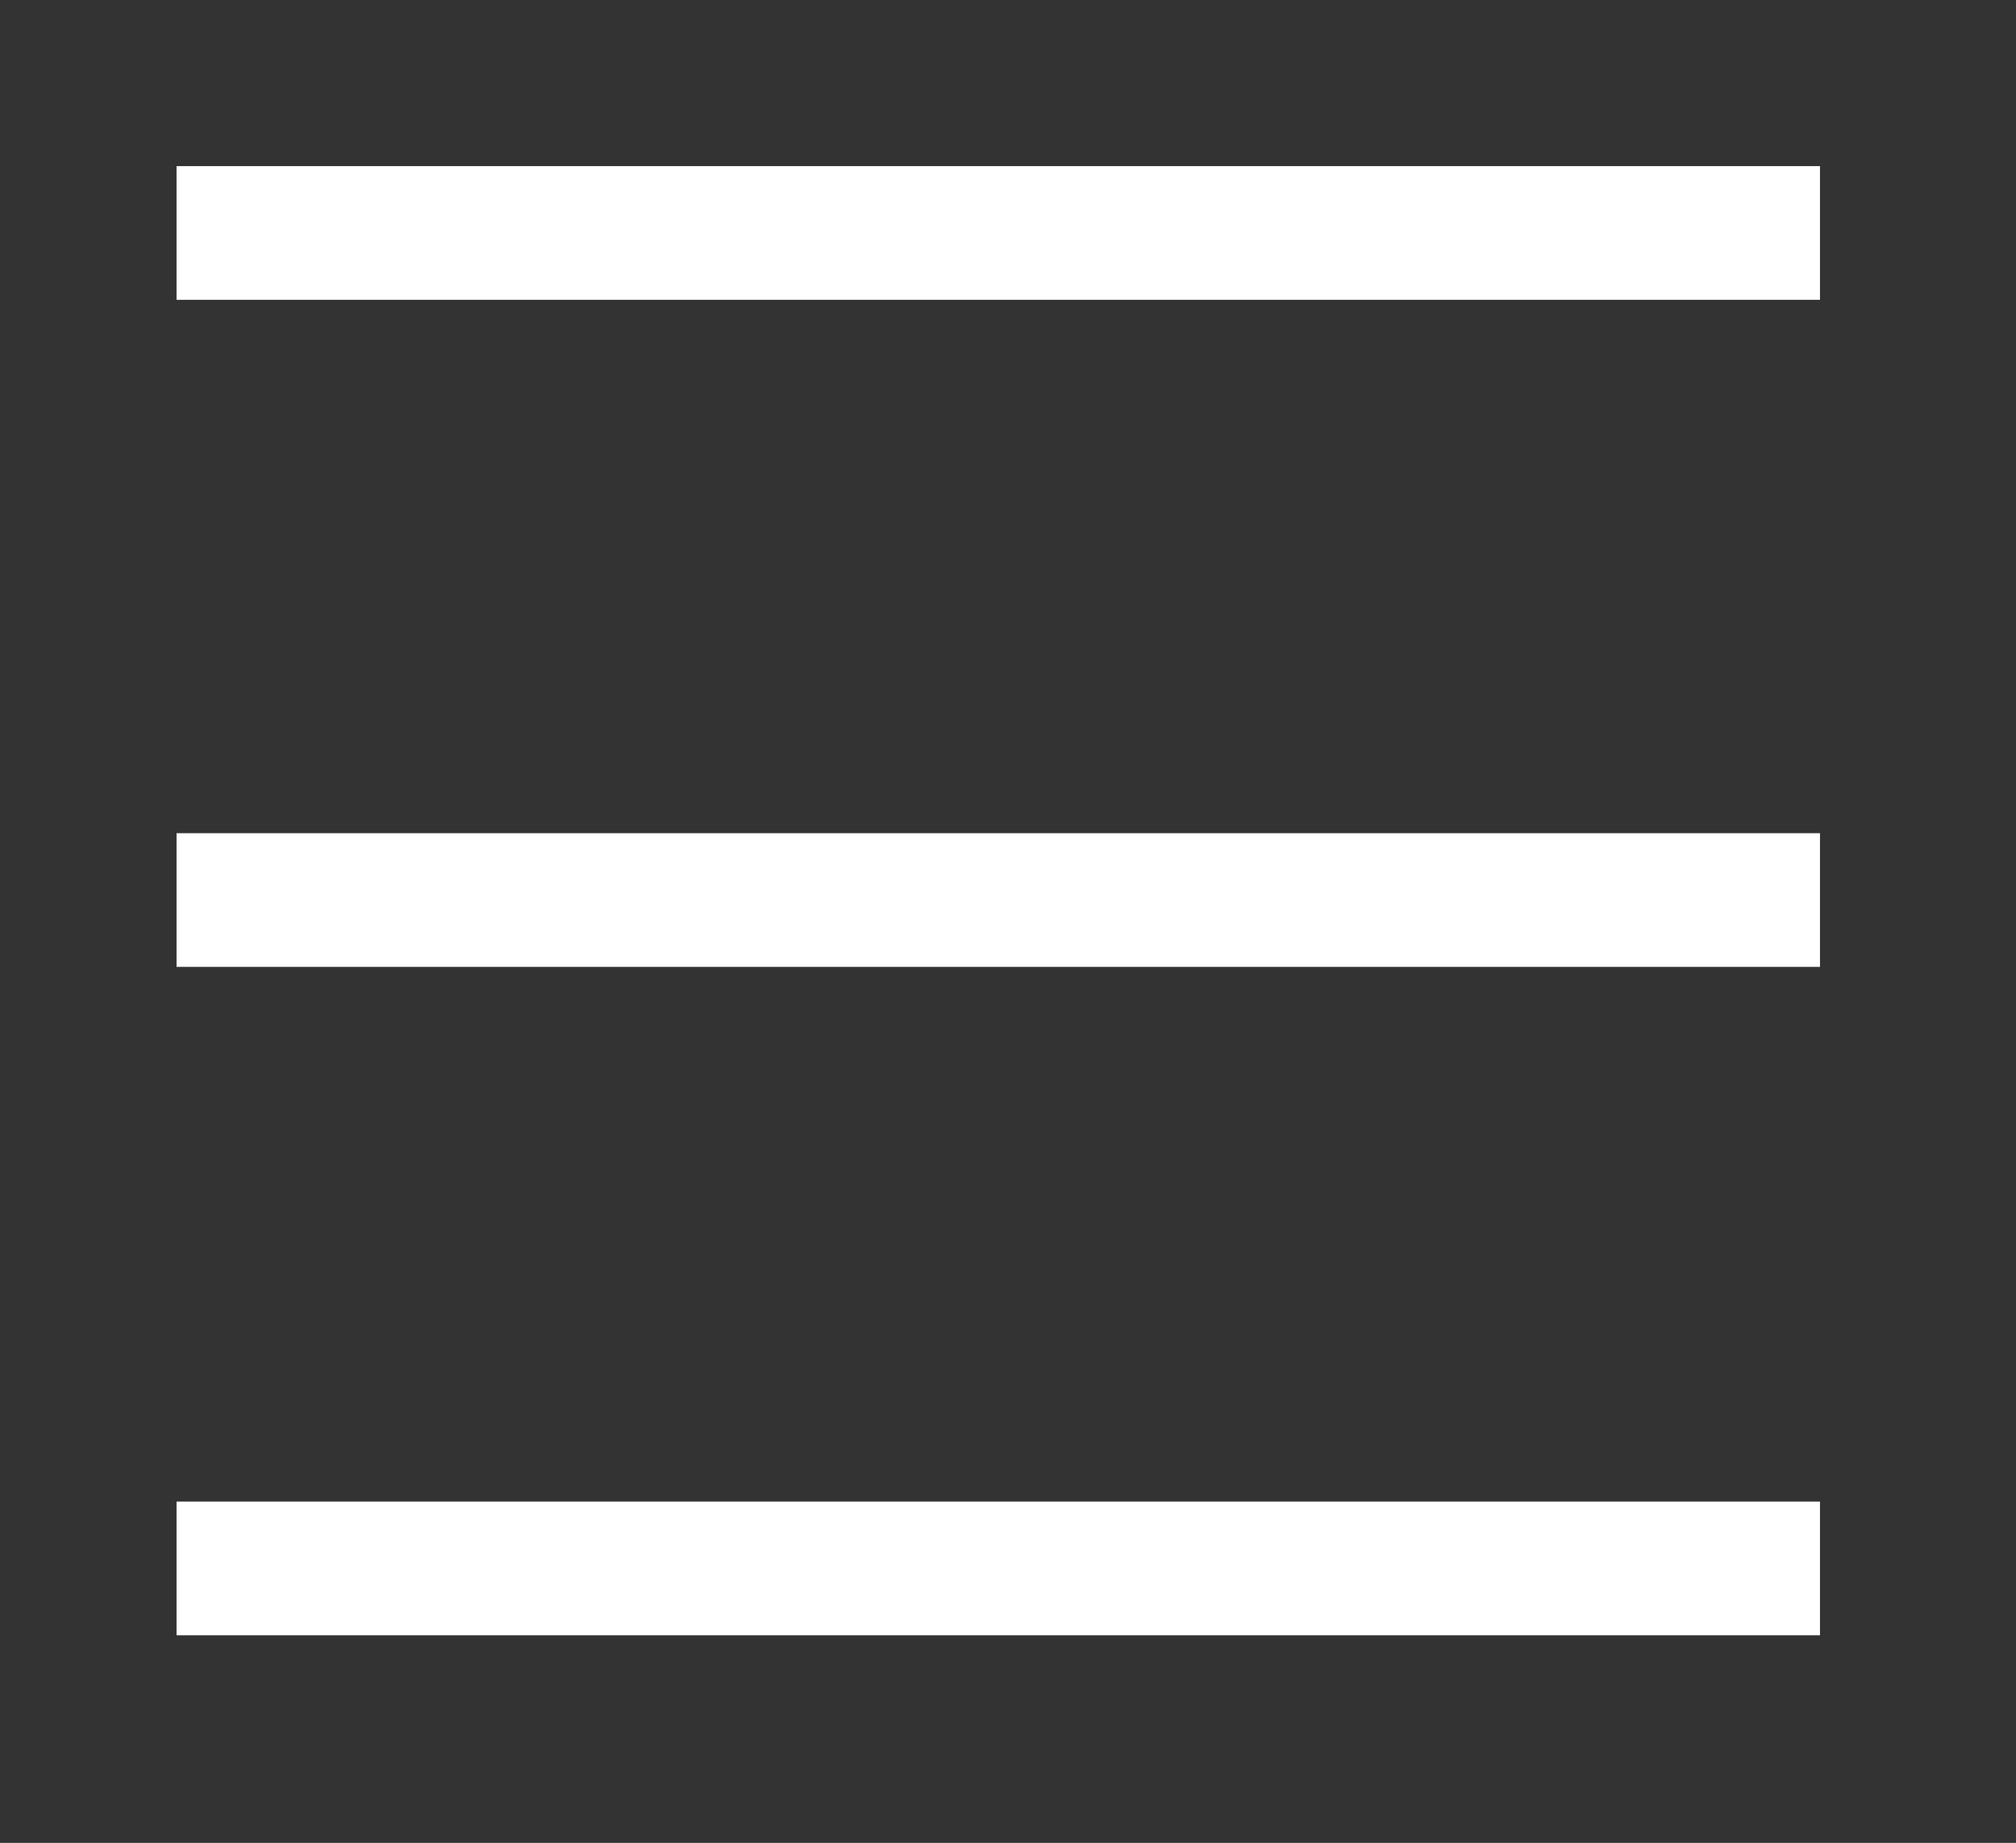 <?xml version="1.0" encoding="utf-8"?>
<!-- Generator: Adobe Illustrator 25.0.1, SVG Export Plug-In . SVG Version: 6.00 Build 0)  -->
<svg version="1.1" id="Calque_1" xmlns="http://www.w3.org/2000/svg" xmlns:xlink="http://www.w3.org/1999/xlink" x="0px" y="0px"
	 viewBox="0 0 155.3 142" style="enable-background:new 0 0 155.3 142;" xml:space="preserve">
<rect x="0" y="0" width="155.3" height="142" fill="#333333" stroke="none"/>
<style type="text/css">
	.st0{fill:#FFFFFF;}
</style>
<rect x="13.6" y="12.8" class="st0" width="126.6" height="10.3"/>
<rect x="13.6" y="64.2" class="st0" width="126.6" height="10.3"/>
<rect x="13.6" y="115.7" class="st0" width="126.6" height="10.3"/>
</svg>
